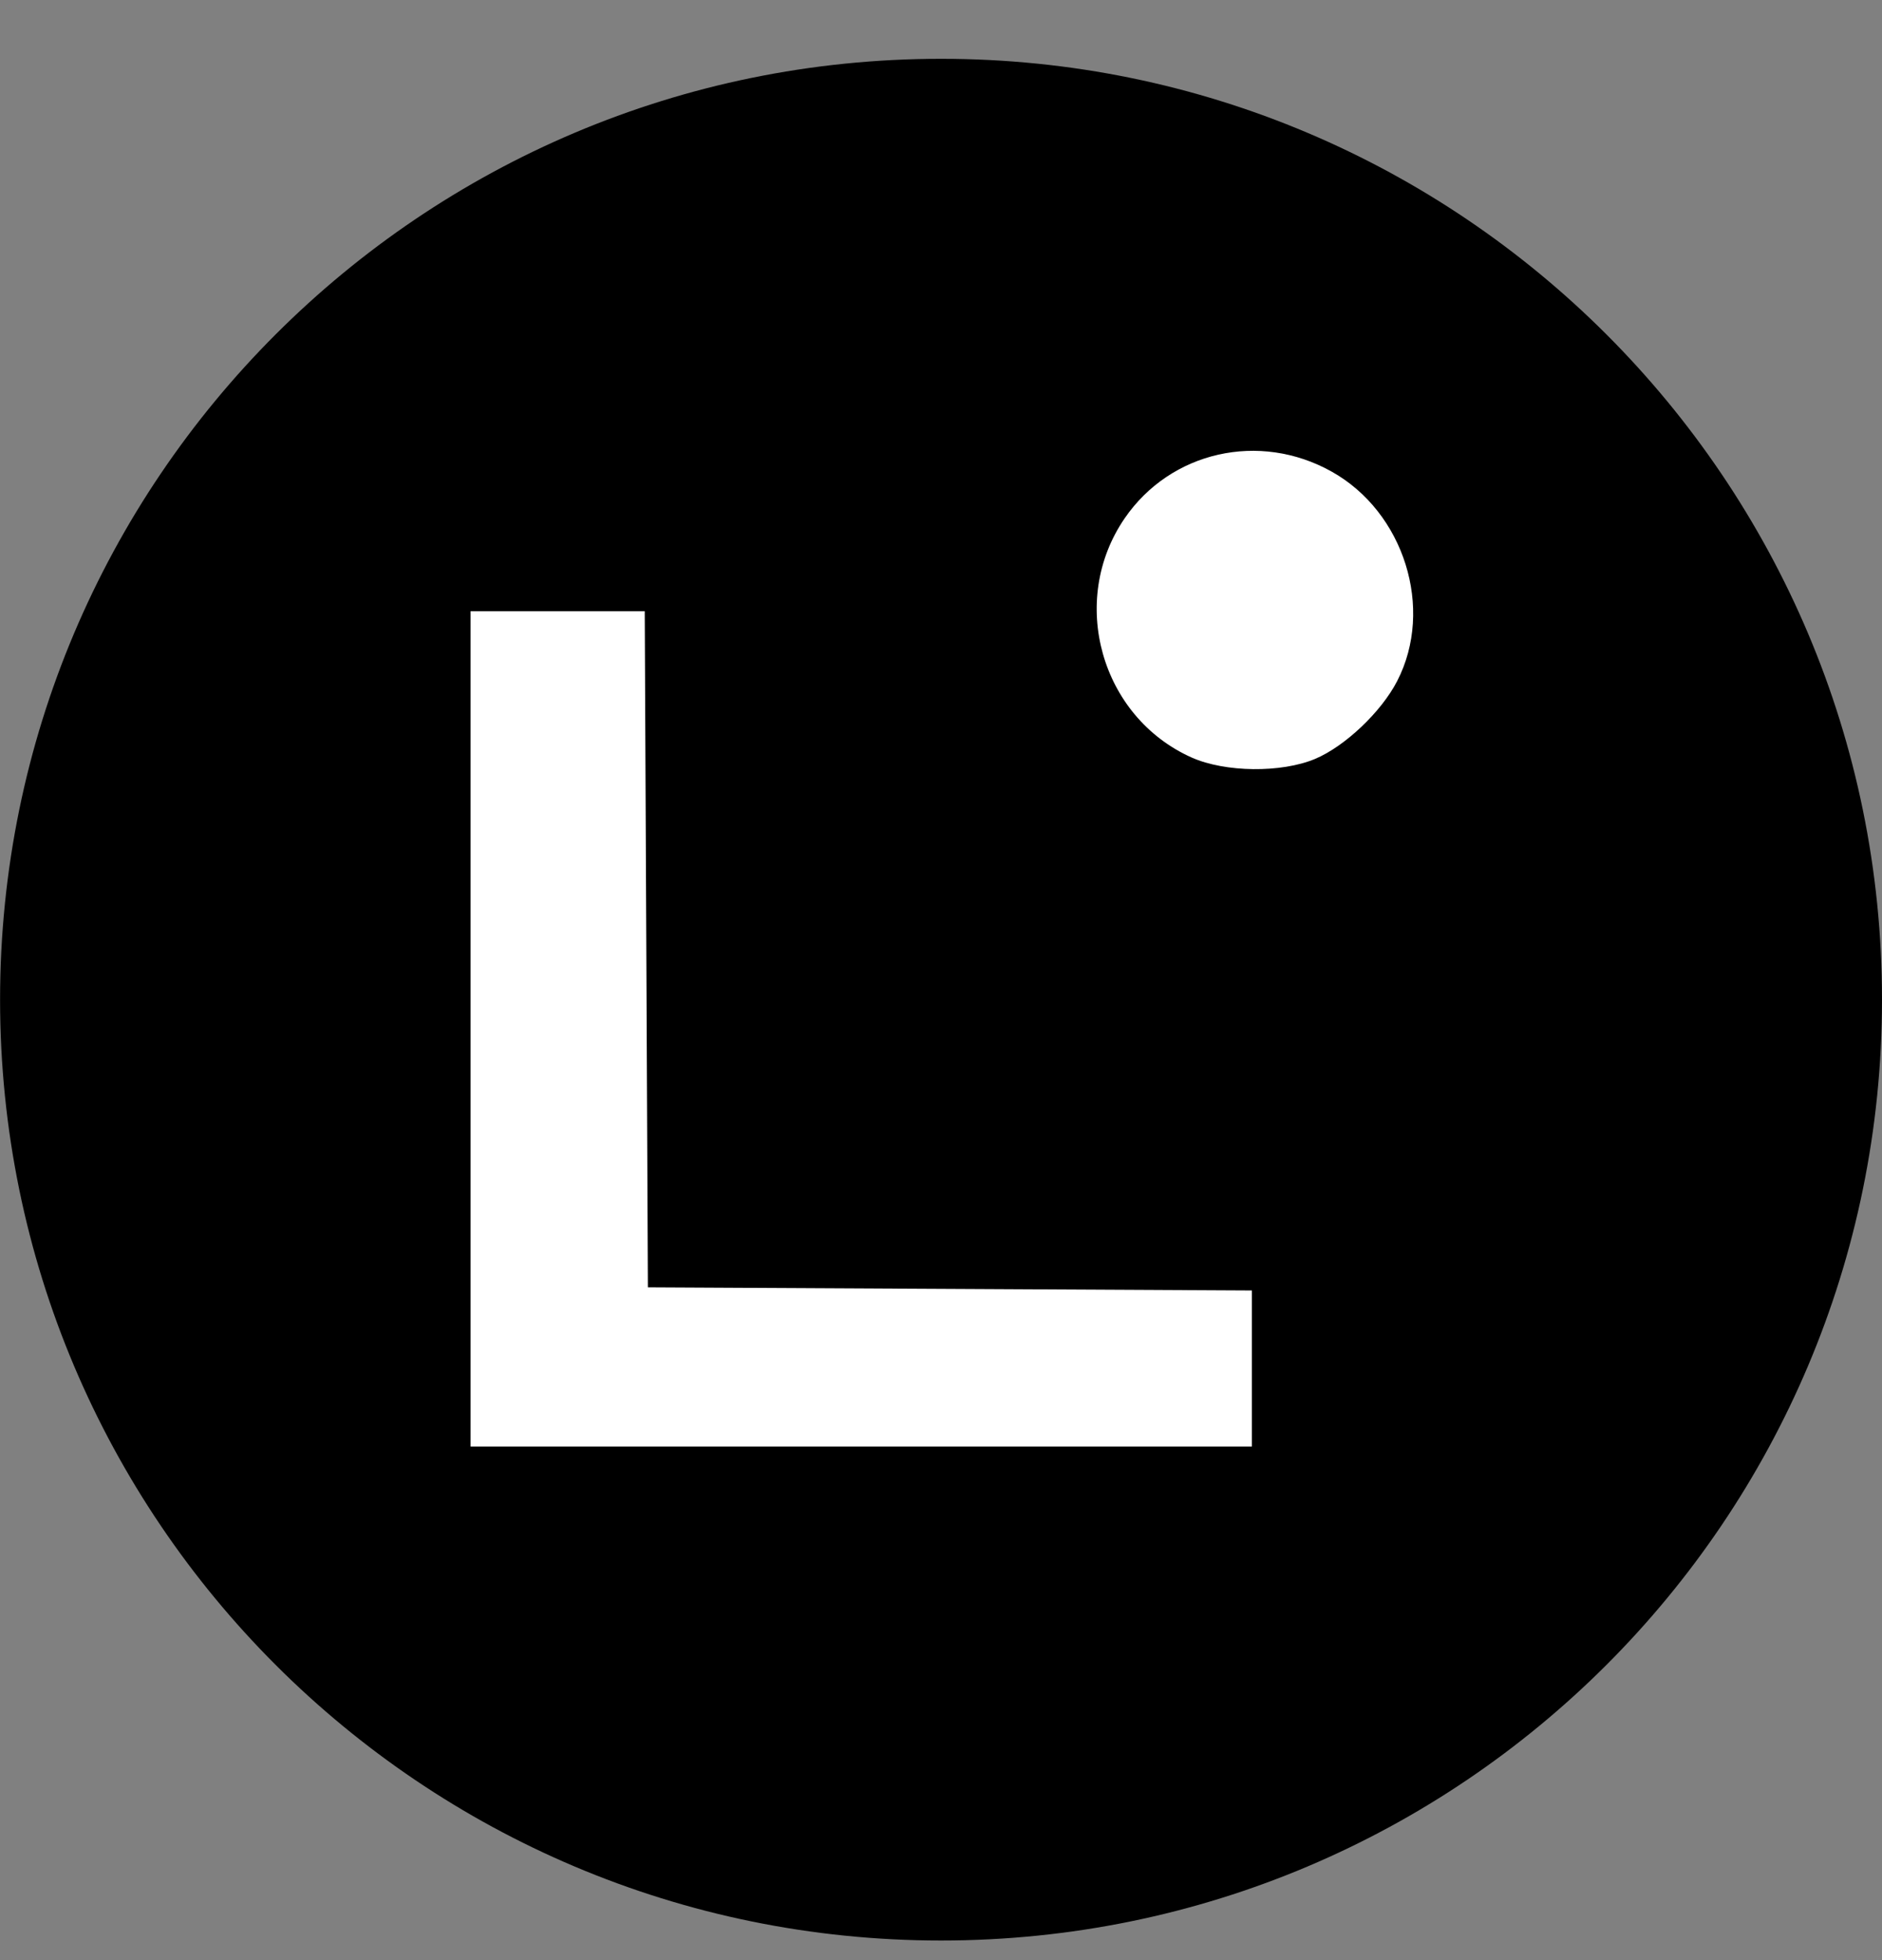 <svg width="24" height="25" viewBox="0 0 24 25" fill="none" xmlns="http://www.w3.org/2000/svg">
<rect x="0" y="0" width="24" height="25" fill="#808080" stroke="none"/>
<g clip-path="url(#clip0_2970_29139)">
<path d="M12.001 24.75C18.628 24.75 24 19.377 24 12.75C24 6.123 18.628 0.75 12.001 0.75C5.373 0.75 0.001 6.123 0.001 12.75C0.001 19.377 5.373 24.75 12.001 24.75Z" fill="black"/>
<path fill-rule="evenodd" clip-rule="evenodd" d="M16.98 6.014C17.907 6.531 18.293 7.765 17.817 8.687C17.614 9.081 17.149 9.521 16.769 9.68C16.338 9.86 15.624 9.852 15.197 9.662C14.037 9.144 13.621 7.663 14.342 6.611C14.928 5.756 16.06 5.5 16.98 6.014ZM8.242 12.108L8.262 16.419L12.113 16.439L15.964 16.459V17.454V18.45H10.982H6.001V13.123V7.796H7.111H8.222L8.242 12.108Z" fill="white"/>
</g>
<defs>
<clipPath id="clip0_2970_29139">
<rect width="24" height="24" fill="white" transform="translate(0.001 0.75)"/>
</clipPath>
</defs>
</svg>
